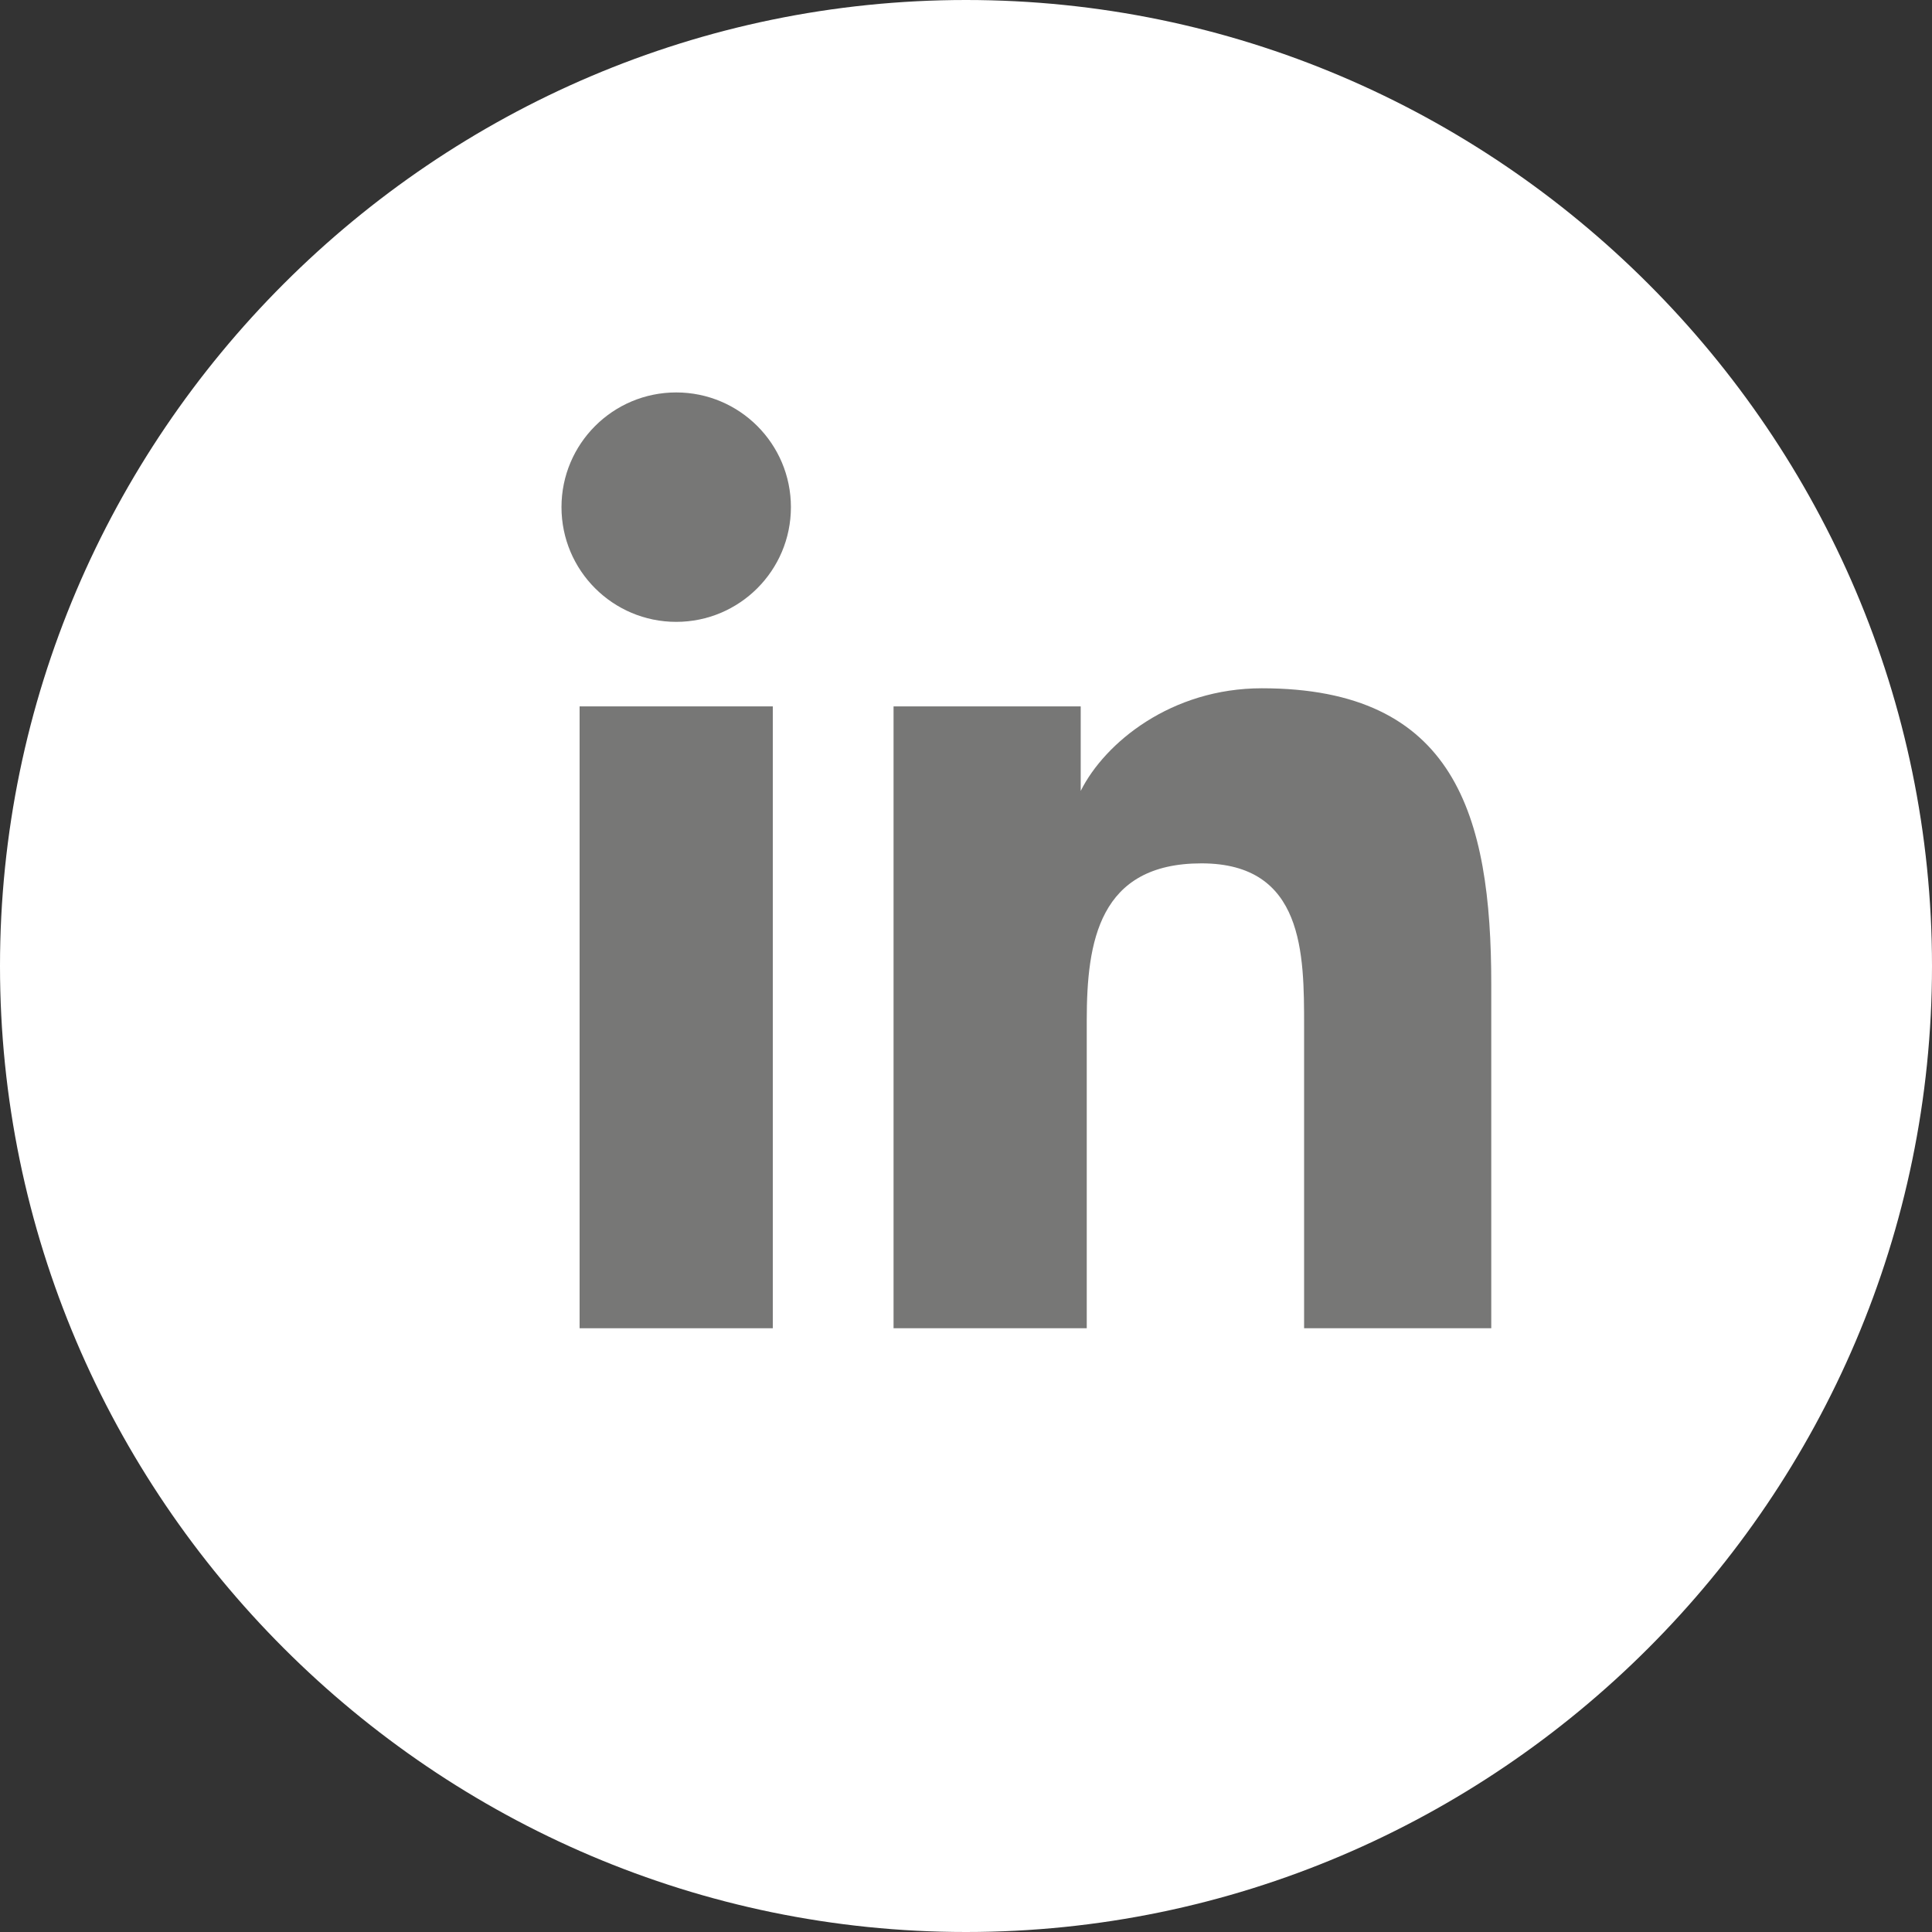 <?xml version="1.0" encoding="utf-8"?>
<!-- Generator: Adobe Illustrator 21.0.0, SVG Export Plug-In . SVG Version: 6.00 Build 0)  -->
<svg version="1.1" id="Laag_1" xmlns="http://www.w3.org/2000/svg" xmlns:xlink="http://www.w3.org/1999/xlink" x="0px" y="0px"
	 viewBox="0 0 32 32" style="enable-background:new 0 0 32 32;" xml:space="preserve">
<rect x="0" y="0" width="32" height="32" fill="#333333" stroke="none"/>
<style type="text/css">
	.st0{fill:#FFFFFF;}
	.st1{fill:#777776;}
</style>
<path class="st0" d="M16,32c8.8,0,16-7.2,16-16S24.8,0,16,0S0,7.2,0,16S7.2,32,16,32"/>
<g>
	<path class="st1" d="M8,3.6"/>
	<rect x="9.6" y="11.7" class="st1" width="3.2" height="10.3"/>
	<circle class="st1" cx="11.2" cy="8.4" r="1.9"/>
	<path class="st1" d="M24.8,22h-3.2v-5c0-1.2,0-2.7-1.7-2.7c-1.7,0-1.9,1.3-1.9,2.6V22h-3.2V11.7h3.1v1.4h0c0.4-0.8,1.5-1.7,3-1.7
		c3.2,0,3.8,2.1,3.8,4.9V22z"/>
</g>
</svg>
